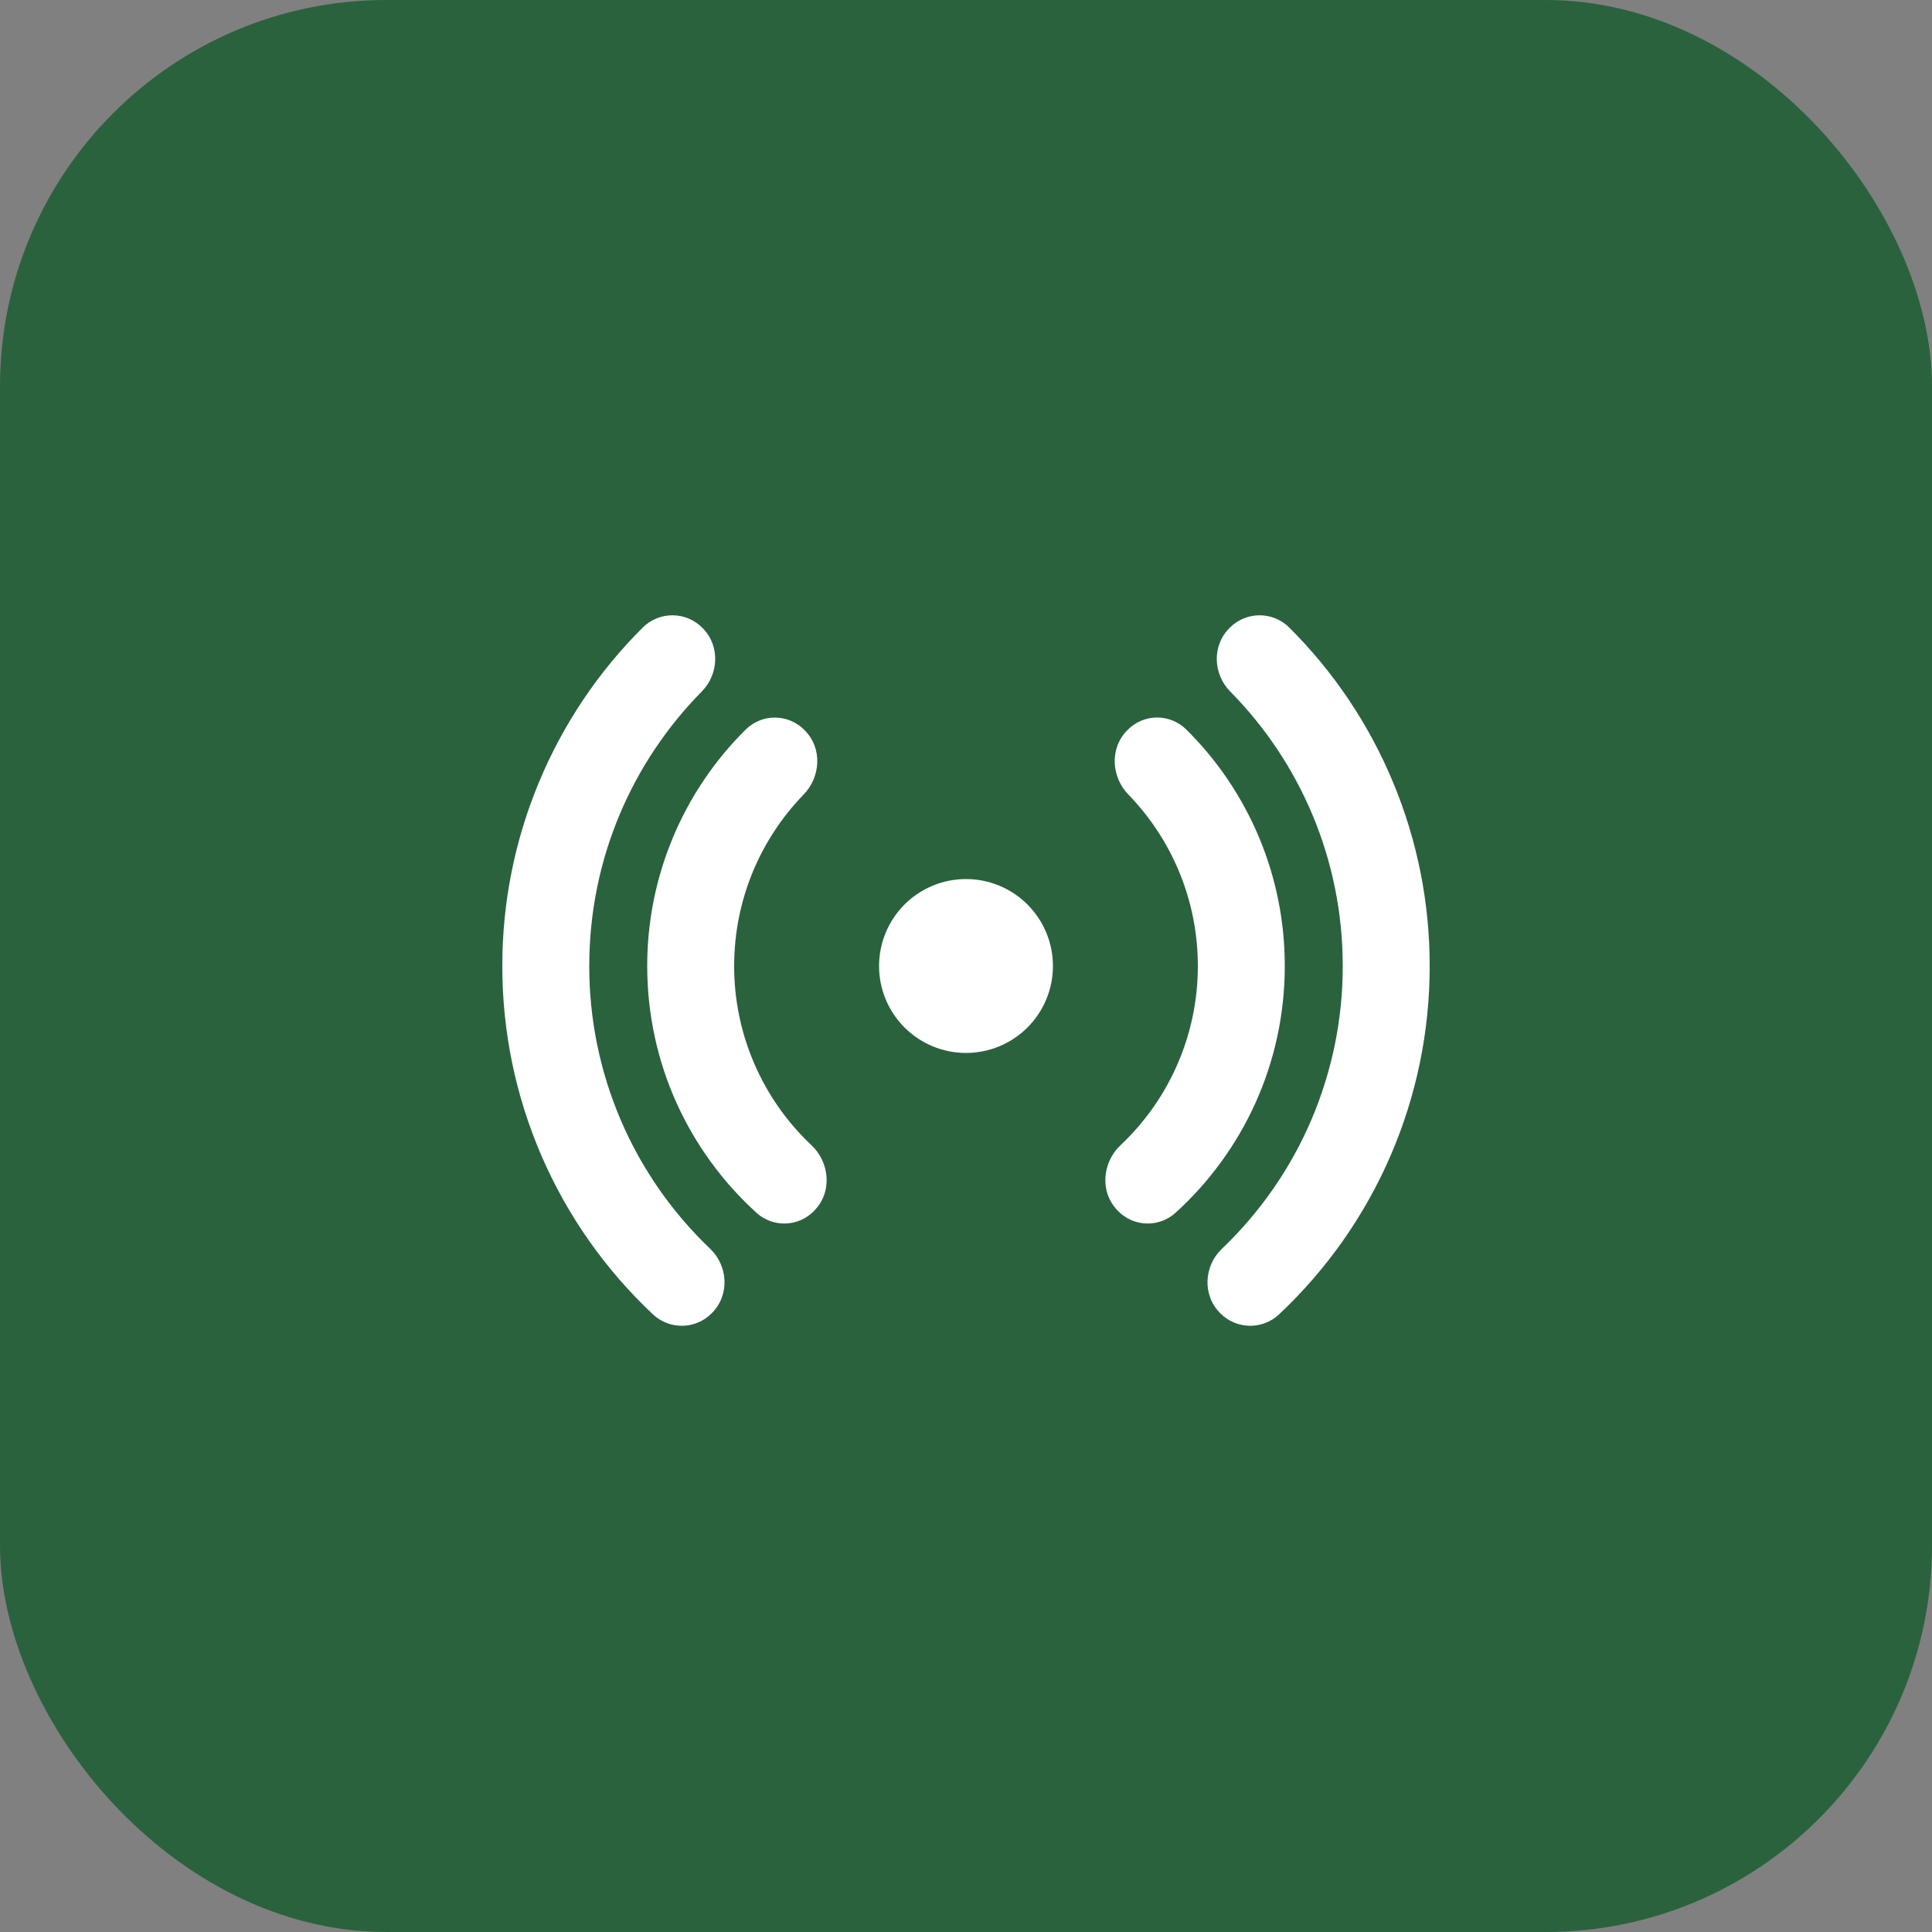 <?xml version="1.0" encoding="UTF-8"?> <svg xmlns="http://www.w3.org/2000/svg" width="50" height="50" viewBox="0 0 50 50" fill="none"><rect x="0" y="0" width="50" height="50" fill="#808080" stroke="none"/><rect width="50" height="50" rx="10" fill="#2A623D"></rect><path d="M18.18 16.251C18.079 16.148 17.96 16.067 17.828 16.011C17.697 15.955 17.555 15.925 17.412 15.924C17.269 15.922 17.127 15.949 16.995 16.003C16.862 16.056 16.741 16.135 16.639 16.236C15.484 17.384 14.568 18.75 13.944 20.254C13.319 21.758 12.998 23.371 13 25C12.998 26.691 13.344 28.365 14.016 29.917C14.688 31.469 15.672 32.866 16.906 34.023C17.114 34.215 17.388 34.318 17.671 34.311C17.954 34.304 18.223 34.187 18.421 33.985C18.895 33.511 18.837 32.757 18.381 32.32C17.39 31.376 16.601 30.24 16.063 28.982C15.525 27.723 15.248 26.369 15.25 25C15.25 22.231 16.361 19.72 18.165 17.893C18.599 17.451 18.645 16.716 18.18 16.251ZM20.821 18.895C20.623 18.692 20.353 18.575 20.07 18.571C19.787 18.566 19.513 18.674 19.309 18.871C18.497 19.672 17.853 20.626 17.414 21.678C16.974 22.731 16.749 23.86 16.75 25C16.75 27.538 17.845 29.82 19.59 31.398C19.796 31.579 20.064 31.675 20.338 31.664C20.613 31.654 20.873 31.538 21.064 31.341C21.556 30.849 21.465 30.075 21.003 29.64C20.369 29.044 19.865 28.325 19.521 27.527C19.176 26.729 18.999 25.869 19 25C19 23.275 19.686 21.709 20.8 20.56C21.229 20.119 21.299 19.372 20.821 18.895ZM29.179 18.894C29.377 18.69 29.647 18.574 29.93 18.569C30.213 18.565 30.487 18.673 30.691 18.87C31.503 19.671 32.147 20.625 32.587 21.678C33.026 22.73 33.252 23.86 33.25 25C33.25 27.538 32.155 29.82 30.41 31.398C30.204 31.579 29.936 31.675 29.662 31.664C29.387 31.654 29.127 31.538 28.936 31.341C28.444 30.849 28.535 30.075 28.997 29.64C29.631 29.044 30.135 28.325 30.479 27.527C30.824 26.729 31.001 25.869 31 25C31 23.275 30.314 21.709 29.2 20.56C28.771 20.119 28.701 19.371 29.179 18.894ZM31.82 16.251C31.921 16.148 32.04 16.067 32.172 16.011C32.303 15.955 32.445 15.925 32.588 15.924C32.731 15.922 32.873 15.949 33.005 16.003C33.138 16.056 33.259 16.135 33.361 16.236C34.516 17.384 35.432 18.75 36.056 20.254C36.681 21.758 37.002 23.371 37 25C37.002 26.691 36.656 28.365 35.984 29.917C35.312 31.469 34.328 32.866 33.094 34.023C32.886 34.215 32.612 34.318 32.329 34.311C32.046 34.304 31.777 34.187 31.579 33.985C31.105 33.511 31.163 32.757 31.621 32.32C32.611 31.376 33.4 30.24 33.938 28.982C34.475 27.723 34.752 26.369 34.75 25C34.75 22.231 33.639 19.72 31.835 17.893C31.401 17.451 31.355 16.716 31.82 16.251ZM25 22.75C24.403 22.75 23.831 22.987 23.409 23.409C22.987 23.831 22.75 24.403 22.75 25C22.75 25.597 22.987 26.169 23.409 26.591C23.831 27.013 24.403 27.25 25 27.25C25.597 27.25 26.169 27.013 26.591 26.591C27.013 26.169 27.25 25.597 27.25 25C27.25 24.403 27.013 23.831 26.591 23.409C26.169 22.987 25.597 22.75 25 22.75Z" fill="white"></path></svg> 